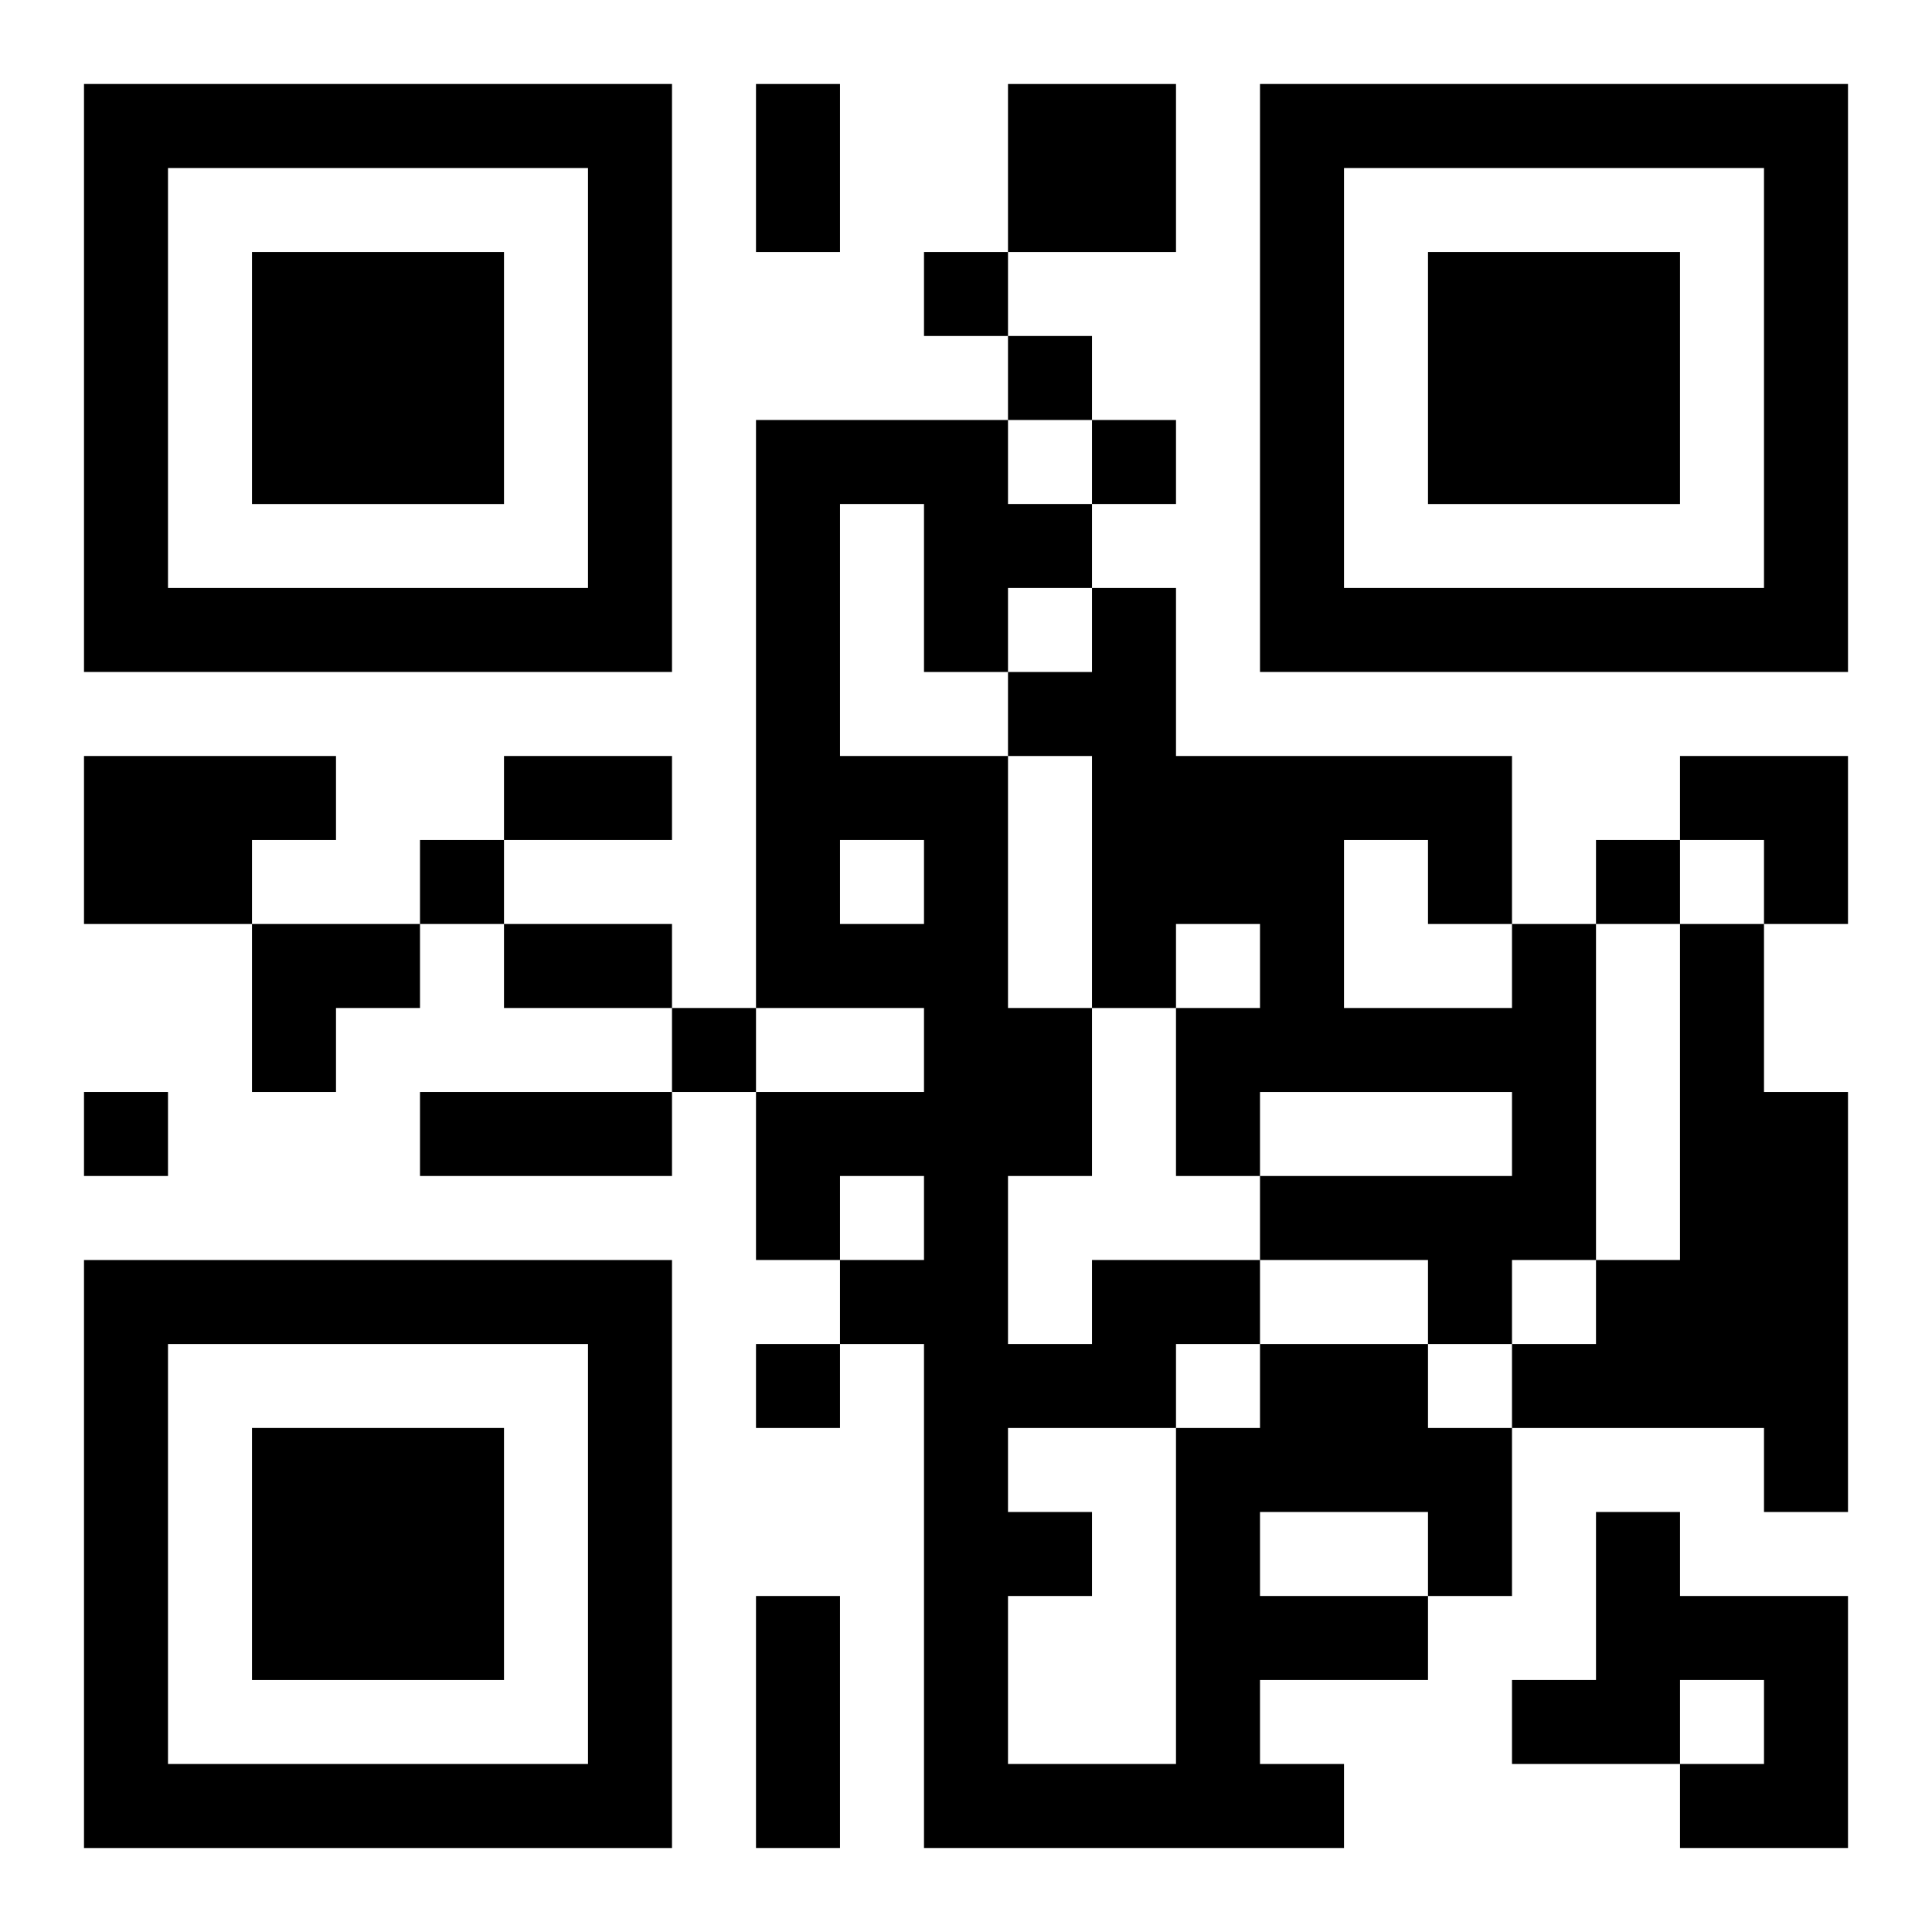 <?xml version="1.0" encoding="UTF-8"?>
<svg width="250" height="250" baseProfile="full" version="1.1" viewBox="-1 -1 23 23" xmlns="http://www.w3.org/2000/svg" xmlns:xlink="http://www.w3.org/1999/xlink"><symbol id="a"><path d="m0 7v7h7v-7h-7zm1 1h5v5h-5v-5zm1 1v3h3v-3h-3z"/></symbol><use y="-7" xlink:href="#a"/><use y="7" xlink:href="#a"/><use x="14" y="-7" xlink:href="#a"/><path d="m11 0h2v2h-2v-2m-11 8h3v1h-1v1h-2v-2m17 2h1v4h-1v1h-1v-1h-2v-1h3v-1h-3v1h-1v-2h1v-1h-1v1h-1v-3h-1v-1h1v-1h1v2h4v2m-2-1v2h2v-1h-1v-1h-1m4 1h1v2h1v5h-1v-1h-3v-1h1v-1h1v-4m-5 5h2v1h1v2h-1v1h-2v1h1v1h-5v-6h-1v-1h1v-1h-1v1h-1v-2h2v-1h-2v-7h3v1h1v1h-1v1h-1v-2h-1v3h2v3h1v2h-1v2h1v-1h2v1m0 2v1h2v-1h-2m-1-2v1h1v-1h-1m-4-6v1h1v-1h-1m2 7v1h1v1h-1v2h2v-4h-2m7 1h1v1h2v3h-2v-1h1v-1h-1v1h-2v-1h1v-2m-8-15v1h1v-1h-1m1 1v1h1v-1h-1m1 1v1h1v-1h-1m-8 5v1h1v-1h-1m14 0v1h1v-1h-1m-11 2v1h1v-1h-1m-7 1v1h1v-1h-1m8 3v1h1v-1h-1m0-15h1v2h-1v-2m-3 8h2v1h-2v-1m0 2h2v1h-2v-1m-1 2h3v1h-3v-1m4 6h1v3h-1v-3m11-10h2v2h-1v-1h-1zm-17 2h2v1h-1v1h-1z"/></svg>
